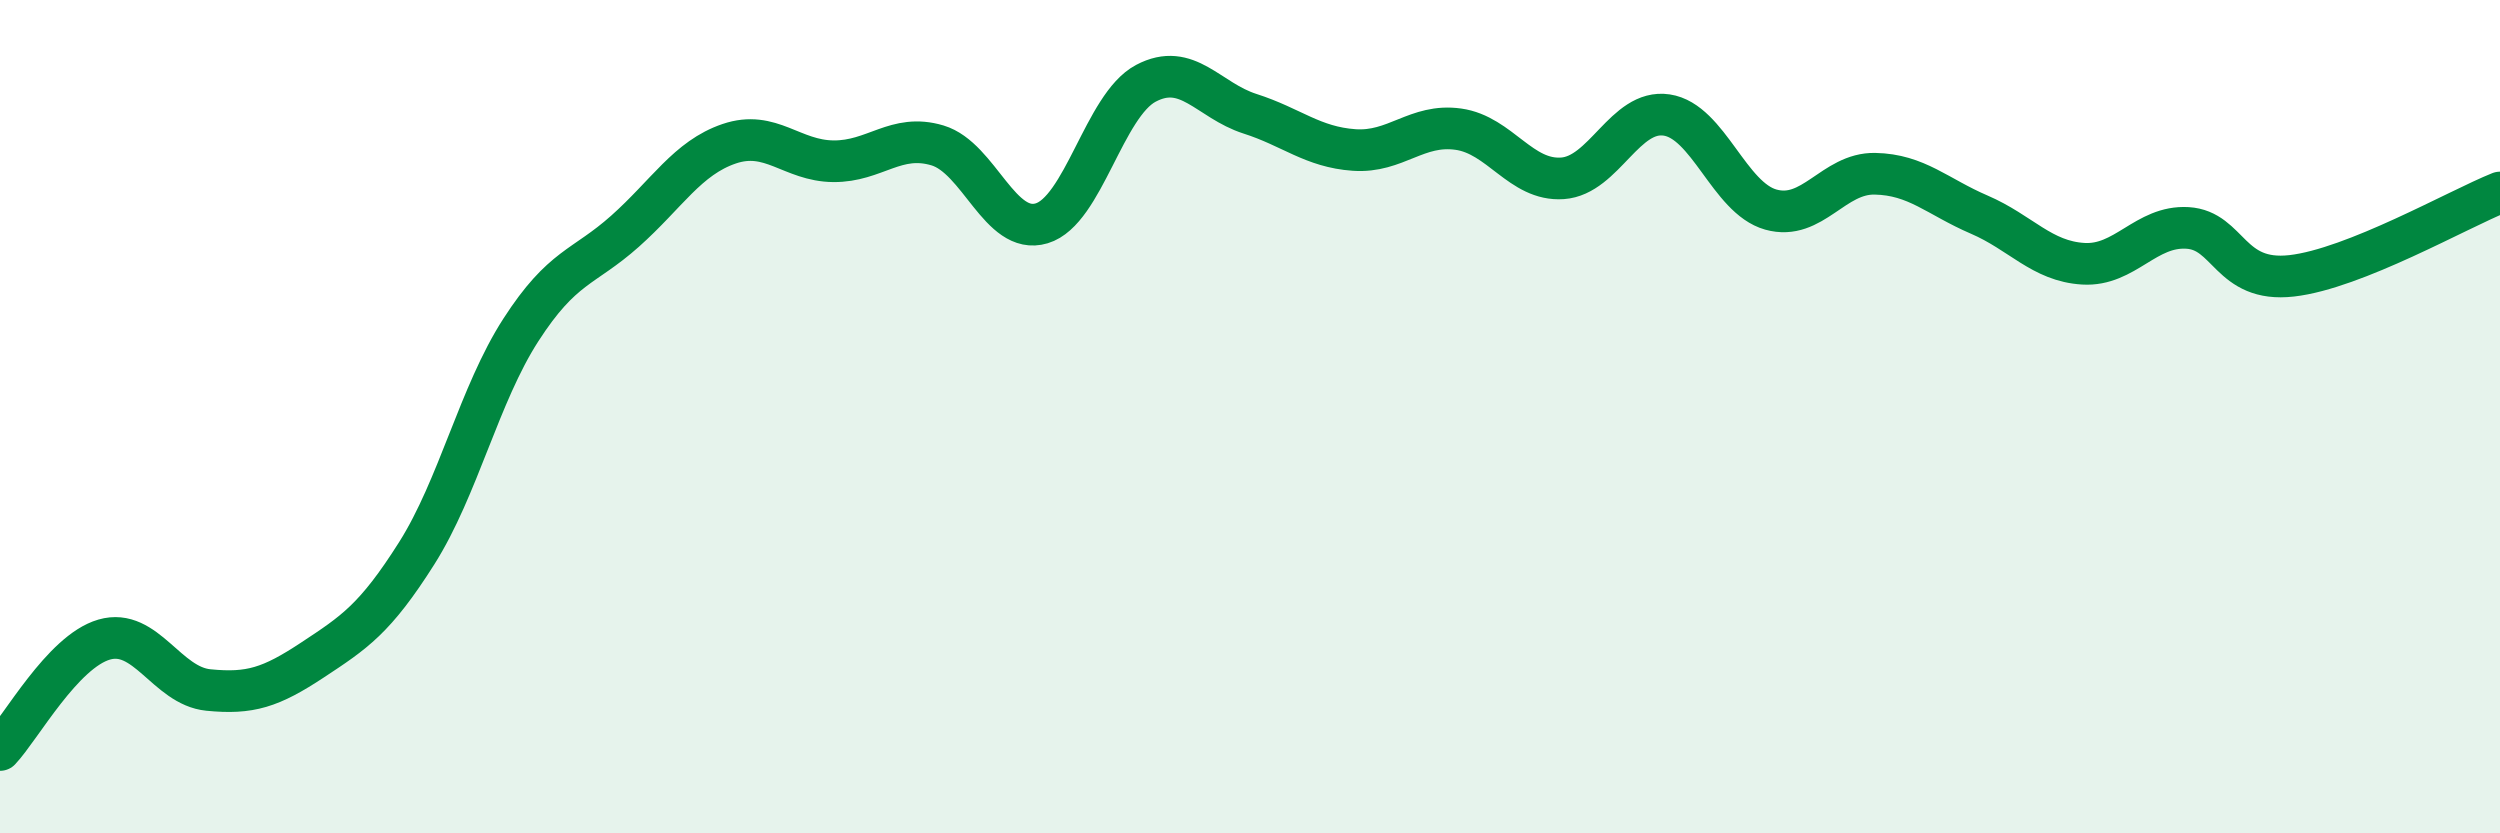 
    <svg width="60" height="20" viewBox="0 0 60 20" xmlns="http://www.w3.org/2000/svg">
      <path
        d="M 0,18 C 0.5,17.47 1.5,15.64 2.5,15.35 C 3.5,15.06 4,16.46 5,16.56 C 6,16.66 6.5,16.5 7.5,15.84 C 8.5,15.18 9,14.86 10,13.28 C 11,11.7 11.5,9.47 12.5,7.92 C 13.5,6.37 14,6.44 15,5.55 C 16,4.66 16.5,3.79 17.5,3.45 C 18.5,3.11 19,3.86 20,3.87 C 21,3.88 21.5,3.19 22.5,3.49 C 23.5,3.79 24,5.66 25,5.36 C 26,5.06 26.5,2.53 27.5,2 C 28.5,1.47 29,2.41 30,2.73 C 31,3.05 31.5,3.53 32.5,3.6 C 33.5,3.67 34,2.96 35,3.1 C 36,3.24 36.5,4.35 37.5,4.28 C 38.5,4.21 39,2.61 40,2.76 C 41,2.91 41.5,4.75 42.5,5.03 C 43.5,5.31 44,4.15 45,4.17 C 46,4.19 46.5,4.72 47.5,5.15 C 48.5,5.58 49,6.27 50,6.33 C 51,6.39 51.5,5.41 52.5,5.47 C 53.5,5.53 53.5,6.79 55,6.62 C 56.5,6.45 59,5.02 60,4.62L60 20L0 20Z"
        fill="#008740"
        opacity="0.1"
        stroke-linecap="round"
        stroke-linejoin="round"
      />
      <path
        d="M 0,18 C 0.5,17.47 1.5,15.64 2.5,15.35 C 3.5,15.06 4,16.46 5,16.56 C 6,16.66 6.5,16.5 7.5,15.84 C 8.5,15.18 9,14.86 10,13.28 C 11,11.7 11.5,9.47 12.5,7.92 C 13.5,6.37 14,6.44 15,5.55 C 16,4.66 16.5,3.79 17.5,3.45 C 18.5,3.11 19,3.86 20,3.87 C 21,3.88 21.5,3.19 22.5,3.49 C 23.5,3.79 24,5.66 25,5.36 C 26,5.06 26.5,2.53 27.5,2 C 28.5,1.47 29,2.41 30,2.73 C 31,3.05 31.5,3.53 32.5,3.6 C 33.5,3.67 34,2.96 35,3.1 C 36,3.24 36.5,4.35 37.5,4.28 C 38.5,4.21 39,2.61 40,2.76 C 41,2.91 41.5,4.75 42.5,5.03 C 43.5,5.31 44,4.15 45,4.17 C 46,4.19 46.5,4.72 47.5,5.15 C 48.5,5.58 49,6.27 50,6.33 C 51,6.39 51.5,5.41 52.5,5.47 C 53.5,5.53 53.5,6.79 55,6.62 C 56.5,6.45 59,5.02 60,4.62"
        stroke="#008740"
        stroke-width="1"
        fill="none"
        stroke-linecap="round"
        stroke-linejoin="round"
      />
    </svg>
  